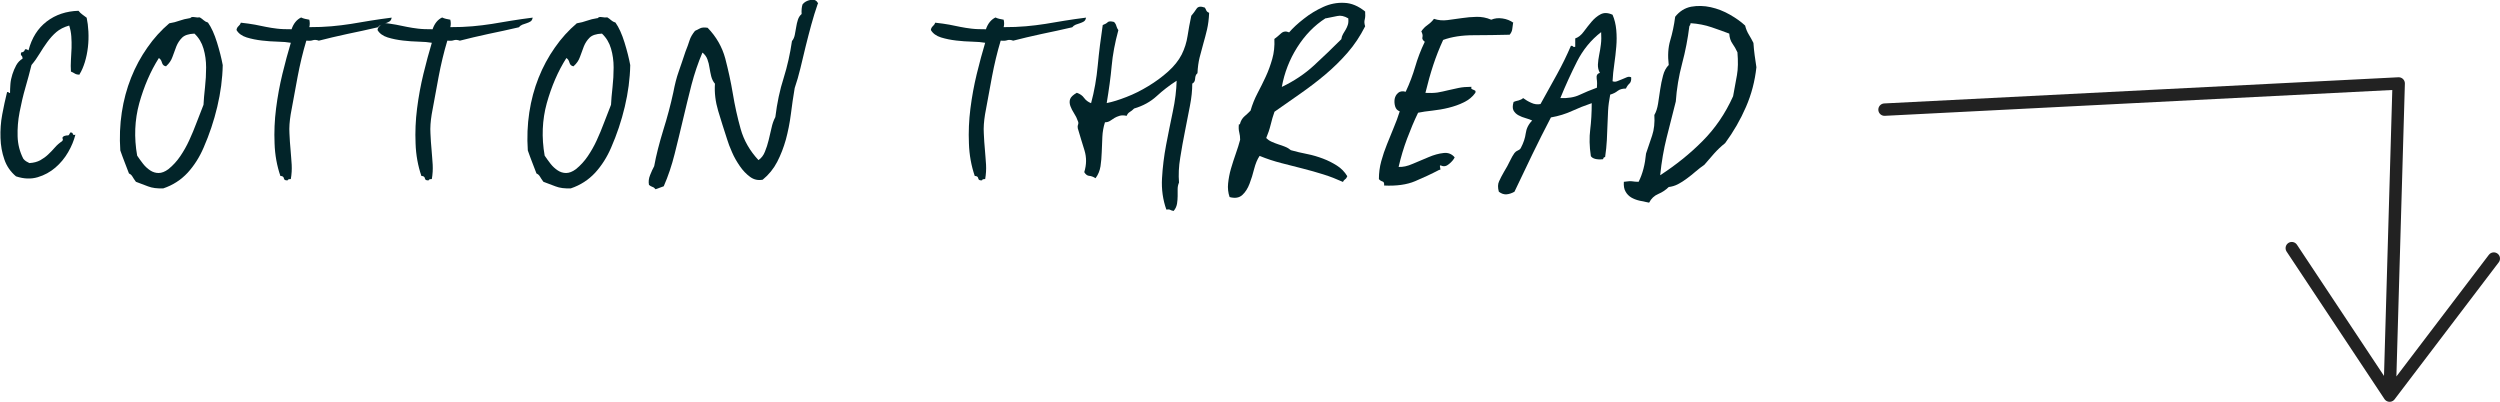 <?xml version="1.0" encoding="UTF-8"?>
<svg id="Layer_1" data-name="Layer 1" xmlns="http://www.w3.org/2000/svg" version="1.1" viewBox="0 0 201.59 32.4">
  <defs>
    <style>
      .cls-1 {
        fill: #022429;
        stroke-width: 0px;
      }

      .cls-2 {
        fill: none;
        stroke: #222;
        stroke-linecap: round;
        stroke-linejoin: round;
      }
    </style>
  </defs>
  <g>
    <path class="cls-1" d="M6.41,6.02c-.16,0-.29-.03-.38-.09-.09-.06-.2-.11-.31-.16-.02-.3-.02-.62,0-.94.02-.33.04-.65.05-.96.01-.31,0-.62-.02-.93-.02-.3-.08-.6-.17-.88-.42.12-.76.29-1.03.52-.27.23-.51.5-.73.8-.22.3-.43.62-.63.95-.2.33-.41.63-.65.91-.14.56-.3,1.17-.49,1.82-.19.65-.34,1.31-.47,1.98s-.18,1.32-.16,1.96c.02.64.17,1.24.46,1.8.07.09.15.16.23.21.08.05.17.09.26.14.35-.02.64-.1.88-.23.23-.13.44-.28.63-.46.19-.18.37-.36.54-.56.17-.2.37-.37.58-.51.07-.07.09-.14.05-.21-.04-.07,0-.14.12-.21.14-.05.24-.06.3-.05.06.01.12-.06.19-.23.12-.02.19.01.21.1.02.09.09.12.21.07-.12.47-.31.94-.59,1.42-.28.48-.62.89-1.03,1.24-.41.35-.88.61-1.42.77-.54.16-1.12.14-1.75-.07-.44-.37-.76-.83-.94-1.37-.19-.54-.29-1.11-.31-1.73-.02-.62.02-1.25.14-1.89.12-.64.25-1.24.39-1.8.05-.02.09-.02.12.02s.08.05.12.05c0-.21.01-.45.03-.72.02-.27.08-.53.16-.79.08-.26.19-.5.31-.73.13-.23.3-.41.51-.53,0-.12-.03-.2-.09-.25-.06-.05-.06-.13-.02-.25.16-.02.26-.09.28-.19.02-.1.13-.1.31.02.26-1,.75-1.78,1.47-2.33s1.58-.83,2.56-.86c.09.12.2.22.31.3.12.08.23.17.35.26.07.33.12.7.14,1.12.02.42.01.84-.04,1.26-.05.42-.13.82-.25,1.21-.12.38-.26.71-.42.96Z"/>
    <path class="cls-1" d="M15.34,1.47c.05-.09.16-.12.33-.09s.32.04.44.02c.12.07.22.15.31.23.09.08.21.15.35.19.28.4.52.93.73,1.61.21.68.36,1.28.46,1.82-.02,1.1-.17,2.22-.44,3.36-.27,1.14-.64,2.24-1.1,3.29-.33.77-.76,1.45-1.29,2.03-.54.58-1.19,1-1.96,1.26-.49.02-.9-.03-1.23-.16-.33-.13-.65-.25-.98-.37-.12-.16-.21-.3-.28-.42-.07-.12-.16-.2-.28-.25-.12-.3-.23-.61-.35-.91-.12-.3-.23-.62-.35-.95-.07-1.05-.03-2.07.12-3.06.15-.99.4-1.92.75-2.8.35-.88.79-1.69,1.31-2.43.52-.75,1.11-1.4,1.77-1.96.3-.05.58-.12.82-.21.25-.09.53-.16.86-.21ZM13.41,5.35c-.19-.02-.3-.12-.35-.3-.05-.18-.13-.3-.25-.37-.68,1.07-1.2,2.29-1.58,3.64-.37,1.35-.43,2.76-.17,4.23.14.21.3.43.47.65.17.22.37.4.58.54.21.14.44.21.68.21s.51-.1.79-.31c.37-.3.69-.65.96-1.05.27-.4.51-.82.72-1.28s.41-.93.59-1.42c.19-.49.37-.97.56-1.44.02-.4.06-.86.12-1.4.06-.54.09-1.07.09-1.61s-.07-1.04-.21-1.52c-.14-.48-.38-.88-.73-1.21-.47.02-.8.13-1,.33-.2.2-.35.43-.46.7-.1.27-.21.55-.31.84s-.27.54-.51.75Z"/>
    <path class="cls-1" d="M31.58,1.43c-.02.14-.08.24-.17.3-.09.06-.2.1-.31.14-.12.04-.23.08-.35.12-.12.05-.21.12-.28.21-.82.19-1.64.37-2.47.54-.83.18-1.59.36-2.29.54-.19-.07-.34-.08-.47-.04-.13.05-.31.06-.54.04-.28.93-.51,1.9-.7,2.9-.19,1-.37,2.02-.56,3.04-.09.56-.13,1.07-.1,1.54.02.47.05.91.09,1.33s.06.82.09,1.19c.02.37,0,.76-.07,1.16-.16,0-.25.03-.25.1-.19.02-.29-.03-.31-.16-.02-.13-.12-.19-.28-.19-.28-.82-.44-1.69-.47-2.62-.04-.93,0-1.87.12-2.82.12-.95.29-1.87.51-2.78.22-.91.45-1.75.68-2.52-.28-.05-.63-.08-1.05-.09-.42-.01-.85-.04-1.28-.09-.43-.05-.84-.13-1.23-.25-.38-.12-.66-.32-.82-.6.02-.14.08-.24.16-.31.08-.07.15-.16.19-.28.44.05.82.1,1.14.16.31.06.61.12.89.18.28.06.58.1.89.14s.71.05,1.17.05c.16-.47.42-.78.77-.95.09.05.2.08.31.11.12.02.23.05.35.07.05.21.05.41,0,.6.65,0,1.25-.02,1.79-.07.54-.05,1.06-.11,1.56-.19.5-.08,1.02-.17,1.56-.26.54-.09,1.12-.17,1.75-.25Z"/>
    <path class="cls-1" d="M42.95,1.43c-.02.14-.08.24-.17.3-.09.06-.2.1-.31.14-.12.04-.23.08-.35.12-.12.05-.21.12-.28.21-.82.19-1.64.37-2.47.54-.83.18-1.59.36-2.29.54-.19-.07-.34-.08-.47-.04-.13.05-.31.06-.54.04-.28.93-.51,1.9-.7,2.9-.19,1-.37,2.02-.56,3.04-.09.56-.13,1.07-.1,1.54.02.47.05.91.09,1.33s.06.82.09,1.19c.02.37,0,.76-.07,1.16-.16,0-.25.03-.25.1-.19.02-.29-.03-.31-.16-.02-.13-.12-.19-.28-.19-.28-.82-.44-1.69-.47-2.62-.04-.93,0-1.87.12-2.82.12-.95.29-1.87.51-2.78.22-.91.45-1.75.68-2.52-.28-.05-.63-.08-1.05-.09-.42-.01-.85-.04-1.28-.09-.43-.05-.84-.13-1.23-.25-.38-.12-.66-.32-.82-.6.02-.14.08-.24.16-.31.08-.07.15-.16.19-.28.44.05.82.1,1.14.16.31.06.61.12.89.18.28.06.58.1.89.14s.71.05,1.17.05c.16-.47.42-.78.77-.95.09.05.2.08.31.11.12.02.23.05.35.07.05.21.05.41,0,.6.65,0,1.25-.02,1.79-.07.54-.05,1.06-.11,1.56-.19.5-.08,1.02-.17,1.56-.26.54-.09,1.12-.17,1.75-.25Z"/>
    <path class="cls-1" d="M48.2,1.47c.05-.09.16-.12.33-.09s.32.04.44.02c.12.07.22.15.31.23.09.08.21.15.35.19.28.4.52.93.73,1.61.21.68.36,1.28.46,1.82-.02,1.1-.17,2.22-.44,3.36-.27,1.14-.64,2.24-1.1,3.29-.33.77-.76,1.45-1.29,2.03-.54.58-1.19,1-1.96,1.26-.49.02-.9-.03-1.23-.16-.33-.13-.65-.25-.98-.37-.12-.16-.21-.3-.28-.42-.07-.12-.16-.2-.28-.25-.12-.3-.23-.61-.35-.91-.12-.3-.23-.62-.35-.95-.07-1.05-.03-2.07.12-3.06.15-.99.4-1.92.75-2.8.35-.88.79-1.69,1.31-2.43.52-.75,1.11-1.4,1.77-1.96.3-.05.58-.12.82-.21.25-.09.53-.16.86-.21ZM46.27,5.35c-.19-.02-.3-.12-.35-.3-.05-.18-.13-.3-.25-.37-.68,1.07-1.2,2.29-1.58,3.64-.37,1.35-.43,2.76-.17,4.23.14.21.3.43.47.65.17.22.37.4.58.54.21.14.44.21.68.21s.51-.1.79-.31c.37-.3.69-.65.96-1.05.27-.4.51-.82.72-1.28s.41-.93.59-1.42c.19-.49.37-.97.56-1.44.02-.4.06-.86.12-1.4.06-.54.09-1.07.09-1.61s-.07-1.04-.21-1.52c-.14-.48-.38-.88-.73-1.21-.47.02-.8.13-1,.33-.2.2-.35.43-.46.7-.1.27-.21.55-.31.84s-.27.54-.51.75Z"/>
    <path class="cls-1" d="M65.94.31c-.19.54-.36,1.1-.52,1.68-.16.58-.31,1.17-.46,1.77-.14.6-.28,1.18-.42,1.75-.14.57-.29,1.1-.46,1.59-.12.7-.22,1.41-.31,2.12s-.23,1.39-.4,2.03c-.18.64-.41,1.24-.7,1.8-.29.56-.68,1.04-1.17,1.44-.37.07-.71,0-1.02-.23-.3-.22-.58-.51-.82-.86s-.46-.72-.63-1.12c-.18-.4-.31-.75-.4-1.05-.26-.79-.5-1.56-.72-2.29-.22-.74-.31-1.46-.26-2.19-.14-.16-.24-.36-.3-.59-.06-.23-.1-.47-.14-.7-.03-.23-.09-.46-.17-.68-.08-.22-.22-.4-.4-.54-.35.82-.64,1.68-.88,2.59-.23.91-.46,1.84-.68,2.78-.22.94-.45,1.88-.68,2.8-.23.92-.52,1.79-.88,2.61-.12.05-.23.09-.33.12-.1.04-.22.08-.33.12-.07-.09-.15-.16-.25-.19s-.19-.09-.28-.16c-.05-.26-.02-.52.09-.79.1-.27.22-.51.33-.72.16-.89.41-1.85.73-2.9.33-1.05.6-2.07.81-3.04.12-.63.26-1.2.44-1.7.17-.5.36-1.03.54-1.59.14-.35.25-.65.33-.91.08-.26.23-.51.44-.77.14-.07.28-.14.42-.21s.34-.08.6-.04c.7.72,1.17,1.55,1.42,2.47.24.92.45,1.87.61,2.83.16.97.37,1.92.63,2.85.26.93.74,1.77,1.44,2.52.23-.16.41-.39.52-.68.12-.29.22-.6.3-.93.08-.33.16-.65.23-.98.07-.33.17-.62.31-.88.14-1.14.36-2.19.67-3.15.3-.96.52-1.95.67-2.98.12-.14.19-.31.23-.51.04-.2.07-.4.11-.61.03-.21.08-.41.14-.6.06-.19.16-.34.3-.46-.02-.28,0-.54.07-.77.14-.19.36-.31.65-.37.29-.06.5.04.61.3Z"/>
    <path class="cls-1" d="M87.57,1.43c-.02.14-.08.24-.17.3-.09.06-.2.1-.31.14-.12.04-.23.08-.35.12-.12.05-.21.12-.28.21-.82.19-1.64.37-2.47.54-.83.18-1.59.36-2.29.54-.19-.07-.34-.08-.47-.04-.13.05-.31.06-.54.04-.28.93-.51,1.9-.7,2.9-.19,1-.37,2.02-.56,3.04-.09.56-.13,1.07-.1,1.54.02.47.05.91.09,1.33s.06.82.09,1.19c.02.37,0,.76-.07,1.16-.16,0-.25.03-.25.1-.19.02-.29-.03-.31-.16-.02-.13-.12-.19-.28-.19-.28-.82-.44-1.69-.47-2.62-.04-.93,0-1.87.12-2.82.12-.95.29-1.87.51-2.78.22-.91.45-1.75.68-2.52-.28-.05-.63-.08-1.05-.09-.42-.01-.85-.04-1.28-.09-.43-.05-.84-.13-1.23-.25-.38-.12-.66-.32-.82-.6.02-.14.08-.24.16-.31.08-.07.15-.16.19-.28.44.05.82.1,1.14.16.31.06.61.12.89.18.28.06.58.1.89.14s.71.05,1.17.05c.16-.47.42-.78.77-.95.09.05.2.08.31.11.12.02.23.05.35.07.05.21.05.41,0,.6.65,0,1.25-.02,1.79-.07.54-.05,1.06-.11,1.56-.19.5-.08,1.02-.17,1.56-.26.54-.09,1.12-.17,1.75-.25Z"/>
    <path class="cls-1" d="M94.64,17.01c-.12-.02-.21-.05-.28-.09-.07-.04-.17-.04-.31-.02-.28-.79-.4-1.63-.35-2.52.05-.89.16-1.79.33-2.69.17-.91.36-1.81.54-2.69.19-.89.29-1.72.31-2.49-.58.37-1.12.79-1.61,1.24-.49.45-1.1.79-1.82,1-.12.12-.23.21-.35.28-.12.07-.2.18-.25.31-.23-.05-.43-.05-.58,0-.15.05-.29.1-.4.17-.12.07-.23.15-.35.23-.12.08-.26.12-.42.12-.12.37-.19.76-.21,1.17-.02.41-.04.82-.05,1.23s-.05.79-.1,1.15c-.06.36-.19.68-.4.96-.19-.12-.36-.18-.51-.19-.15-.01-.29-.11-.4-.3.19-.61.19-1.19.02-1.75-.17-.56-.36-1.15-.54-1.78-.02-.09-.02-.19.02-.3.04-.11.03-.2-.02-.3-.07-.21-.17-.41-.3-.61-.13-.2-.23-.4-.3-.59-.07-.2-.08-.39-.02-.56.06-.17.24-.34.54-.51.26.09.46.23.59.42.14.19.33.33.56.42.26-.96.44-1.98.54-3.06s.24-2.16.4-3.24c.19-.07.32-.15.4-.23s.25-.09.51-.02c.09.09.16.2.19.33.04.13.09.24.16.33-.28,1.03-.46,1.99-.54,2.89-.08.9-.22,1.9-.4,2.99.47-.09,1-.26,1.59-.49.6-.23,1.18-.52,1.77-.88.58-.35,1.11-.74,1.59-1.17.48-.43.85-.89,1.1-1.38.23-.47.39-.96.47-1.49.08-.52.18-1.07.3-1.63.16-.19.3-.37.42-.56.12-.19.34-.22.67-.1.05.07.09.15.12.23.04.08.11.15.23.19-.02.51-.08.96-.17,1.35-.09.38-.19.76-.3,1.14s-.2.75-.3,1.12c-.09.37-.15.79-.17,1.26-.12.09-.18.24-.19.44-.01.2-.09.33-.23.4,0,.54-.06,1.14-.19,1.8-.13.67-.26,1.35-.4,2.05-.14.7-.27,1.41-.38,2.12-.12.71-.15,1.38-.1,2.01-.07.16-.11.34-.11.52v.58c0,.2-.02.4-.05.61-.04.21-.12.4-.26.56Z"/>
    <path class="cls-1" d="M102.1,11.13c.12.12.26.22.44.3.18.08.36.15.54.21.19.06.37.12.54.19.18.07.33.16.47.28.42.12.86.22,1.31.31.46.09.88.22,1.28.37.4.15.77.34,1.12.56s.63.51.84.86c-.05.12-.1.2-.18.25-.07.05-.13.12-.17.21-.51-.23-1.04-.44-1.59-.61-.55-.17-1.1-.33-1.66-.47-.56-.14-1.13-.29-1.72-.44-.58-.15-1.17-.34-1.75-.58-.19.28-.33.63-.44,1.05-.1.42-.23.82-.37,1.19-.14.37-.33.68-.58.91-.25.23-.59.29-1.03.17-.12-.35-.16-.72-.12-1.1.04-.38.11-.78.23-1.19s.25-.81.39-1.21c.14-.4.26-.77.35-1.12,0-.21-.02-.41-.07-.59-.05-.19-.06-.41-.03-.67.07.05.1.02.1-.07.07-.23.19-.42.35-.56.16-.14.33-.29.49-.46.14-.49.33-.96.56-1.4.23-.44.46-.89.67-1.35.21-.45.38-.93.52-1.42s.2-1.03.17-1.61c.16-.12.34-.26.53-.44.19-.18.41-.2.66-.09.3-.35.7-.72,1.19-1.1.49-.39,1.01-.7,1.56-.95s1.11-.36,1.7-.33c.58.02,1.14.26,1.68.7.02.26.01.47-.03.63-.05.16-.04.35.03.56-.4.79-.87,1.5-1.42,2.13-.55.63-1.14,1.21-1.78,1.75-.64.54-1.31,1.05-2.01,1.54-.7.49-1.4.98-2.1,1.47-.12.33-.22.68-.31,1.05s-.21.72-.35,1.05ZM106.89,1.47c-.91.58-1.67,1.37-2.29,2.35-.62.98-1.03,2.04-1.24,3.19.98-.47,1.84-1.04,2.59-1.73.75-.69,1.48-1.39,2.21-2.12.02-.16.07-.3.14-.42.07-.12.14-.23.21-.35.07-.12.13-.25.17-.38.05-.14.06-.32.04-.53-.33-.19-.62-.25-.88-.19-.26.06-.57.12-.94.19Z"/>
    <path class="cls-1" d="M122.01,1.85c-.02.19-.05.36-.07.51-.02.15-.09.3-.21.44-.96.02-1.92.04-2.89.04s-1.79.13-2.47.38c-.3.65-.57,1.33-.8,2.03-.23.7-.44,1.45-.63,2.24.37.02.7.01.98-.03.28-.05.56-.11.84-.18s.57-.13.86-.19c.29-.06.64-.09,1.03-.09-.02.09-.02.15.02.17.03.02.08.05.14.07.06.02.1.05.14.07.04.02.04.08.02.17-.23.33-.54.58-.93.77-.38.19-.79.33-1.23.44s-.87.18-1.31.23c-.44.05-.83.1-1.15.17-.33.68-.62,1.38-.89,2.1-.27.72-.5,1.48-.68,2.27.33.02.71-.06,1.14-.25.43-.19.86-.37,1.28-.54.42-.18.82-.29,1.19-.33.37-.05.68.07.91.35-.09.19-.25.37-.46.54-.21.18-.42.22-.63.12-.07-.02-.1-.02-.1.02s0,.08.02.14c.01.06.02.1.02.14s-.04.05-.1.05c-.63.33-1.28.63-1.94.91-.66.28-1.5.4-2.5.35.02-.19-.02-.3-.14-.33-.12-.04-.21-.1-.28-.19,0-.49.06-.97.19-1.44.13-.47.28-.92.46-1.36.18-.44.36-.89.54-1.33.19-.44.35-.89.49-1.33-.19-.07-.31-.2-.37-.4-.06-.2-.07-.4-.04-.6.04-.2.13-.36.28-.49.15-.13.36-.16.61-.09.33-.7.58-1.38.77-2.03.19-.65.44-1.32.77-2-.16-.12-.23-.24-.19-.37.04-.13,0-.29-.09-.47.14-.21.31-.38.51-.52s.37-.3.51-.49c.35.12.72.15,1.1.1.39-.05.77-.1,1.16-.16.38-.06.78-.09,1.17-.1.4-.01.79.06,1.19.23.28-.12.58-.15.91-.1.33.05.62.16.88.35Z"/>
    <path class="cls-1" d="M130.03,1.19c.16.37.26.78.3,1.23s.04.89,0,1.35c-.04.46-.09.92-.16,1.4-.07.48-.12.94-.14,1.38.12.05.24.05.37,0s.26-.1.4-.16c.14-.06.27-.11.38-.16.12-.05.23-.05.35,0,.02.23-.02.4-.14.51s-.21.24-.28.4c-.28,0-.5.06-.67.19-.16.13-.36.23-.6.3-.09.47-.15.9-.17,1.29-.02.4-.04.79-.05,1.17-.01.38-.03.79-.05,1.21-.02.42-.07.88-.14,1.37-.07,0-.11.02-.12.05-.01.03-.03.08-.05.12-.51.05-.84-.04-.98-.25-.12-.79-.13-1.51-.05-2.15.08-.64.12-1.35.12-2.12-.56.19-1.09.4-1.59.63-.5.23-1.07.41-1.7.52-.51.98-1.01,1.97-1.49,2.96-.48.99-.96,2-1.45,3.03-.21.12-.42.19-.63.21-.21.02-.42-.05-.63-.21-.09-.33-.09-.61.02-.84.1-.23.24-.49.4-.77.19-.3.34-.59.47-.86.13-.27.25-.48.37-.65.07-.09.16-.16.28-.21.12-.05.2-.12.24-.21.21-.4.34-.79.39-1.17.05-.38.22-.73.52-1.03-.14-.07-.31-.13-.52-.19-.21-.06-.4-.13-.58-.23-.17-.09-.31-.22-.4-.38-.09-.16-.09-.4,0-.7.12-.05.25-.09.4-.12.15-.04.27-.1.37-.19.19.14.4.27.65.38.25.12.5.15.75.1.47-.84.91-1.64,1.33-2.4s.79-1.52,1.12-2.29c.07-.02.12-.01.16.04s.1.06.19.03v-.67c.26-.09.48-.27.68-.54.2-.27.41-.54.63-.8s.47-.47.74-.61c.27-.14.59-.13.96.04ZM125.83,7.91c.61.02,1.12-.06,1.54-.26s.89-.39,1.4-.58c.02-.23.02-.48-.02-.73-.04-.26.05-.41.26-.46-.12-.21-.17-.44-.16-.68.01-.25.05-.5.1-.77.06-.27.1-.55.14-.86.04-.3.04-.63.02-.98-.82.63-1.46,1.42-1.94,2.36-.48.95-.93,1.93-1.35,2.96Z"/>
    <path class="cls-1" d="M132.97,16.34c-.26-.05-.51-.1-.77-.16-.26-.06-.48-.15-.67-.26-.19-.12-.34-.27-.45-.47-.12-.2-.16-.46-.14-.79.33-.05.55-.06.68-.04.13.02.3.04.51.04.33-.65.52-1.41.6-2.28.16-.49.33-.97.49-1.45.16-.48.22-1.03.18-1.66.14-.23.24-.54.3-.91.06-.37.12-.75.17-1.14.06-.39.13-.76.23-1.12.09-.36.25-.65.46-.86-.09-.75-.05-1.41.12-1.98.17-.57.31-1.21.4-1.91.35-.44.78-.71,1.29-.81.51-.09,1.04-.08,1.58.04.54.12,1.05.32,1.54.6.49.28.9.57,1.23.88.07.28.17.52.3.73.13.21.25.43.37.67.02.35.06.68.1,1,.05.31.09.64.14.96-.12,1.12-.4,2.19-.84,3.2-.44,1.02-1,1.99-1.68,2.92-.33.26-.62.54-.89.84-.27.3-.53.61-.79.91-.23.16-.47.34-.7.54-.23.2-.47.39-.7.56-.23.17-.47.33-.72.46-.25.13-.5.2-.75.23-.23.23-.51.42-.84.56-.33.14-.57.37-.74.7ZM136.22,2.13c-.12.98-.31,1.98-.58,2.99-.27,1.02-.44,2.04-.51,3.06-.26,1.03-.5,2-.74,2.92-.23.92-.41,1.93-.52,3.03,1.26-.82,2.4-1.73,3.41-2.75,1.02-1.02,1.84-2.22,2.47-3.62.12-.63.22-1.2.31-1.7.09-.5.1-1.11.04-1.84-.12-.26-.25-.49-.4-.7-.15-.21-.24-.48-.26-.81-.42-.16-.89-.33-1.42-.51-.52-.18-1.09-.29-1.7-.33,0,.09-.04.18-.1.25Z"/>
  </g>
  <polyline class="cls-2" points="151.96 8.84 193.42 6.73 192.69 31.9 201.09 20.85 192.69 31.9 184.8 20.01"/>
</svg>
